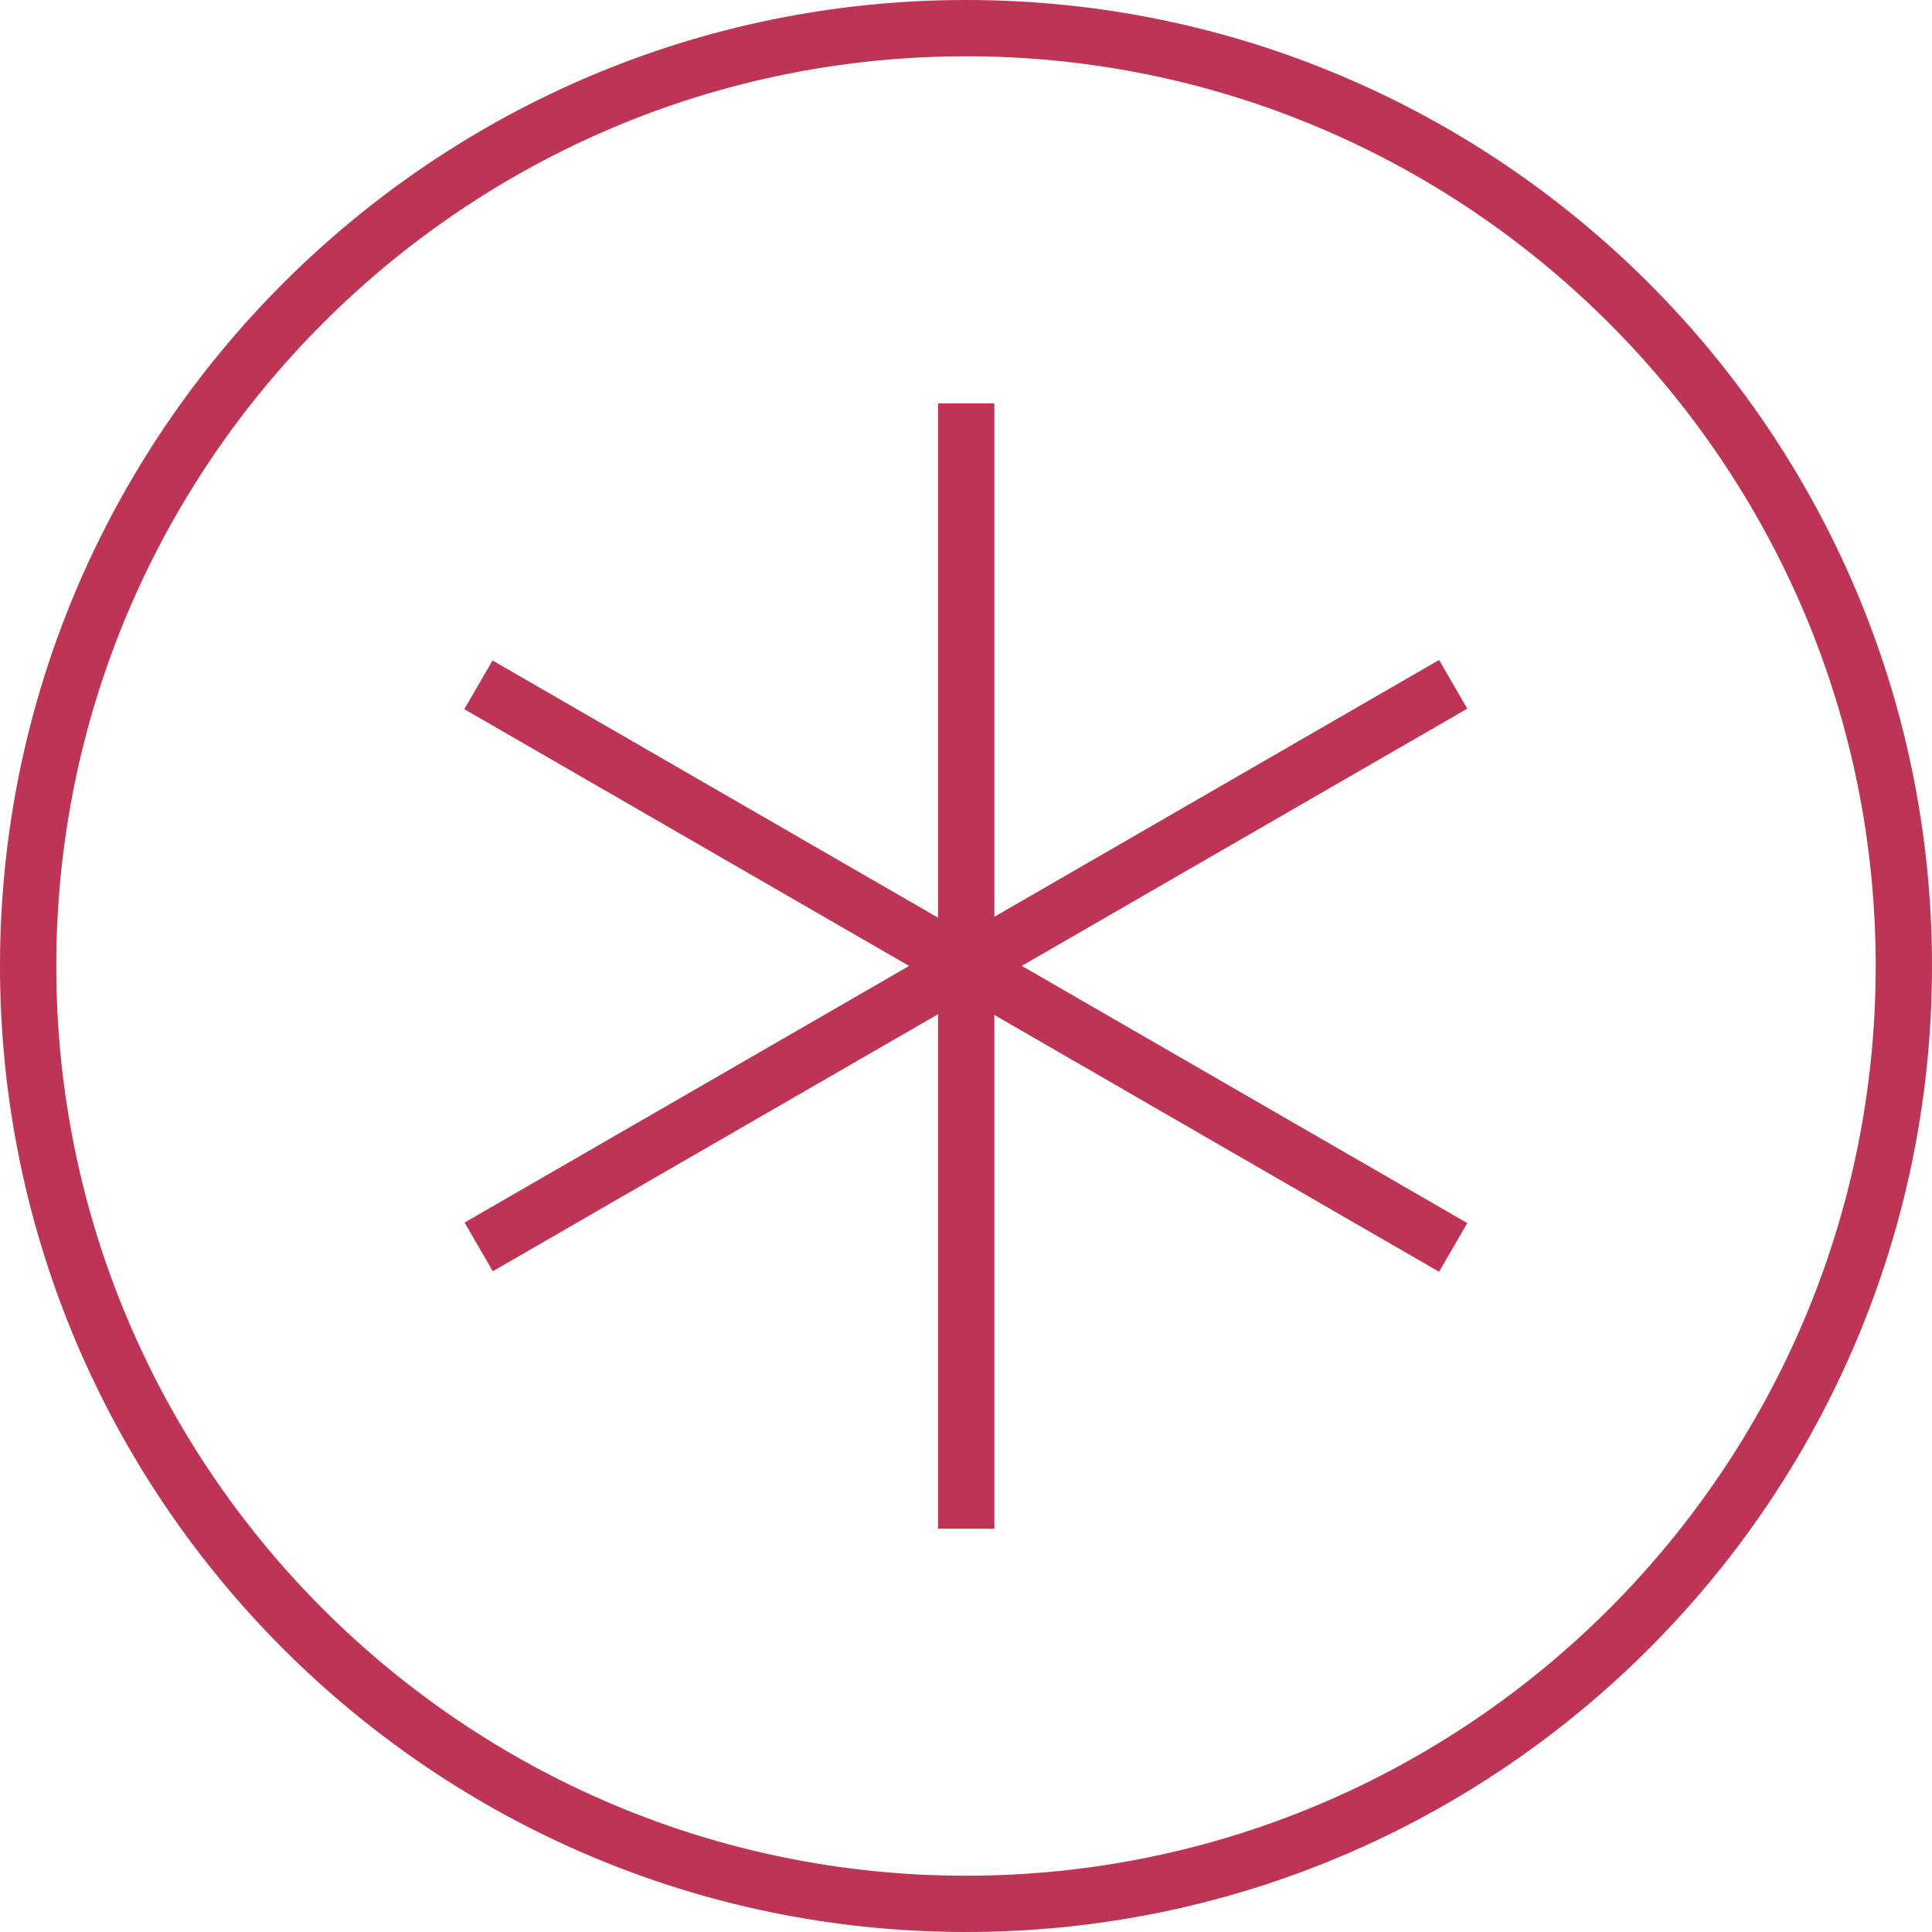 <svg width="15" height="15" viewBox="0 0 15 15" fill="none" xmlns="http://www.w3.org/2000/svg">
<path d="M7.72 3.132H7.283V7.5H7.72V3.132Z" fill="#BE3455"/>
<path d="M3.824 5.128L3.605 5.506L7.388 7.69L7.607 7.312L3.824 5.128Z" fill="#BE3455"/>
<path d="M7.39 7.308L3.607 9.492L3.826 9.87L7.609 7.686L7.39 7.308Z" fill="#BE3455"/>
<path d="M7.72 7.5H7.283V11.869H7.72V7.5Z" fill="#BE3455"/>
<path d="M7.609 7.312L7.391 7.69L11.173 9.874L11.392 9.496L7.609 7.312Z" fill="#BE3455"/>
<path d="M11.173 5.124L7.391 7.308L7.609 7.686L11.392 5.502L11.173 5.124Z" fill="#BE3455"/>
<path d="M7.5 15C3.363 15 0 11.637 0 7.5C0 3.363 3.363 0 7.5 0C11.637 0 15 3.363 15 7.5C15 11.637 11.637 15 7.5 15ZM7.5 0.437C3.608 0.437 0.437 3.604 0.437 7.5C0.437 11.396 3.604 14.563 7.5 14.563C11.396 14.563 14.563 11.396 14.563 7.5C14.563 3.604 11.392 0.437 7.5 0.437Z" fill="#BE3455"/>
</svg>
